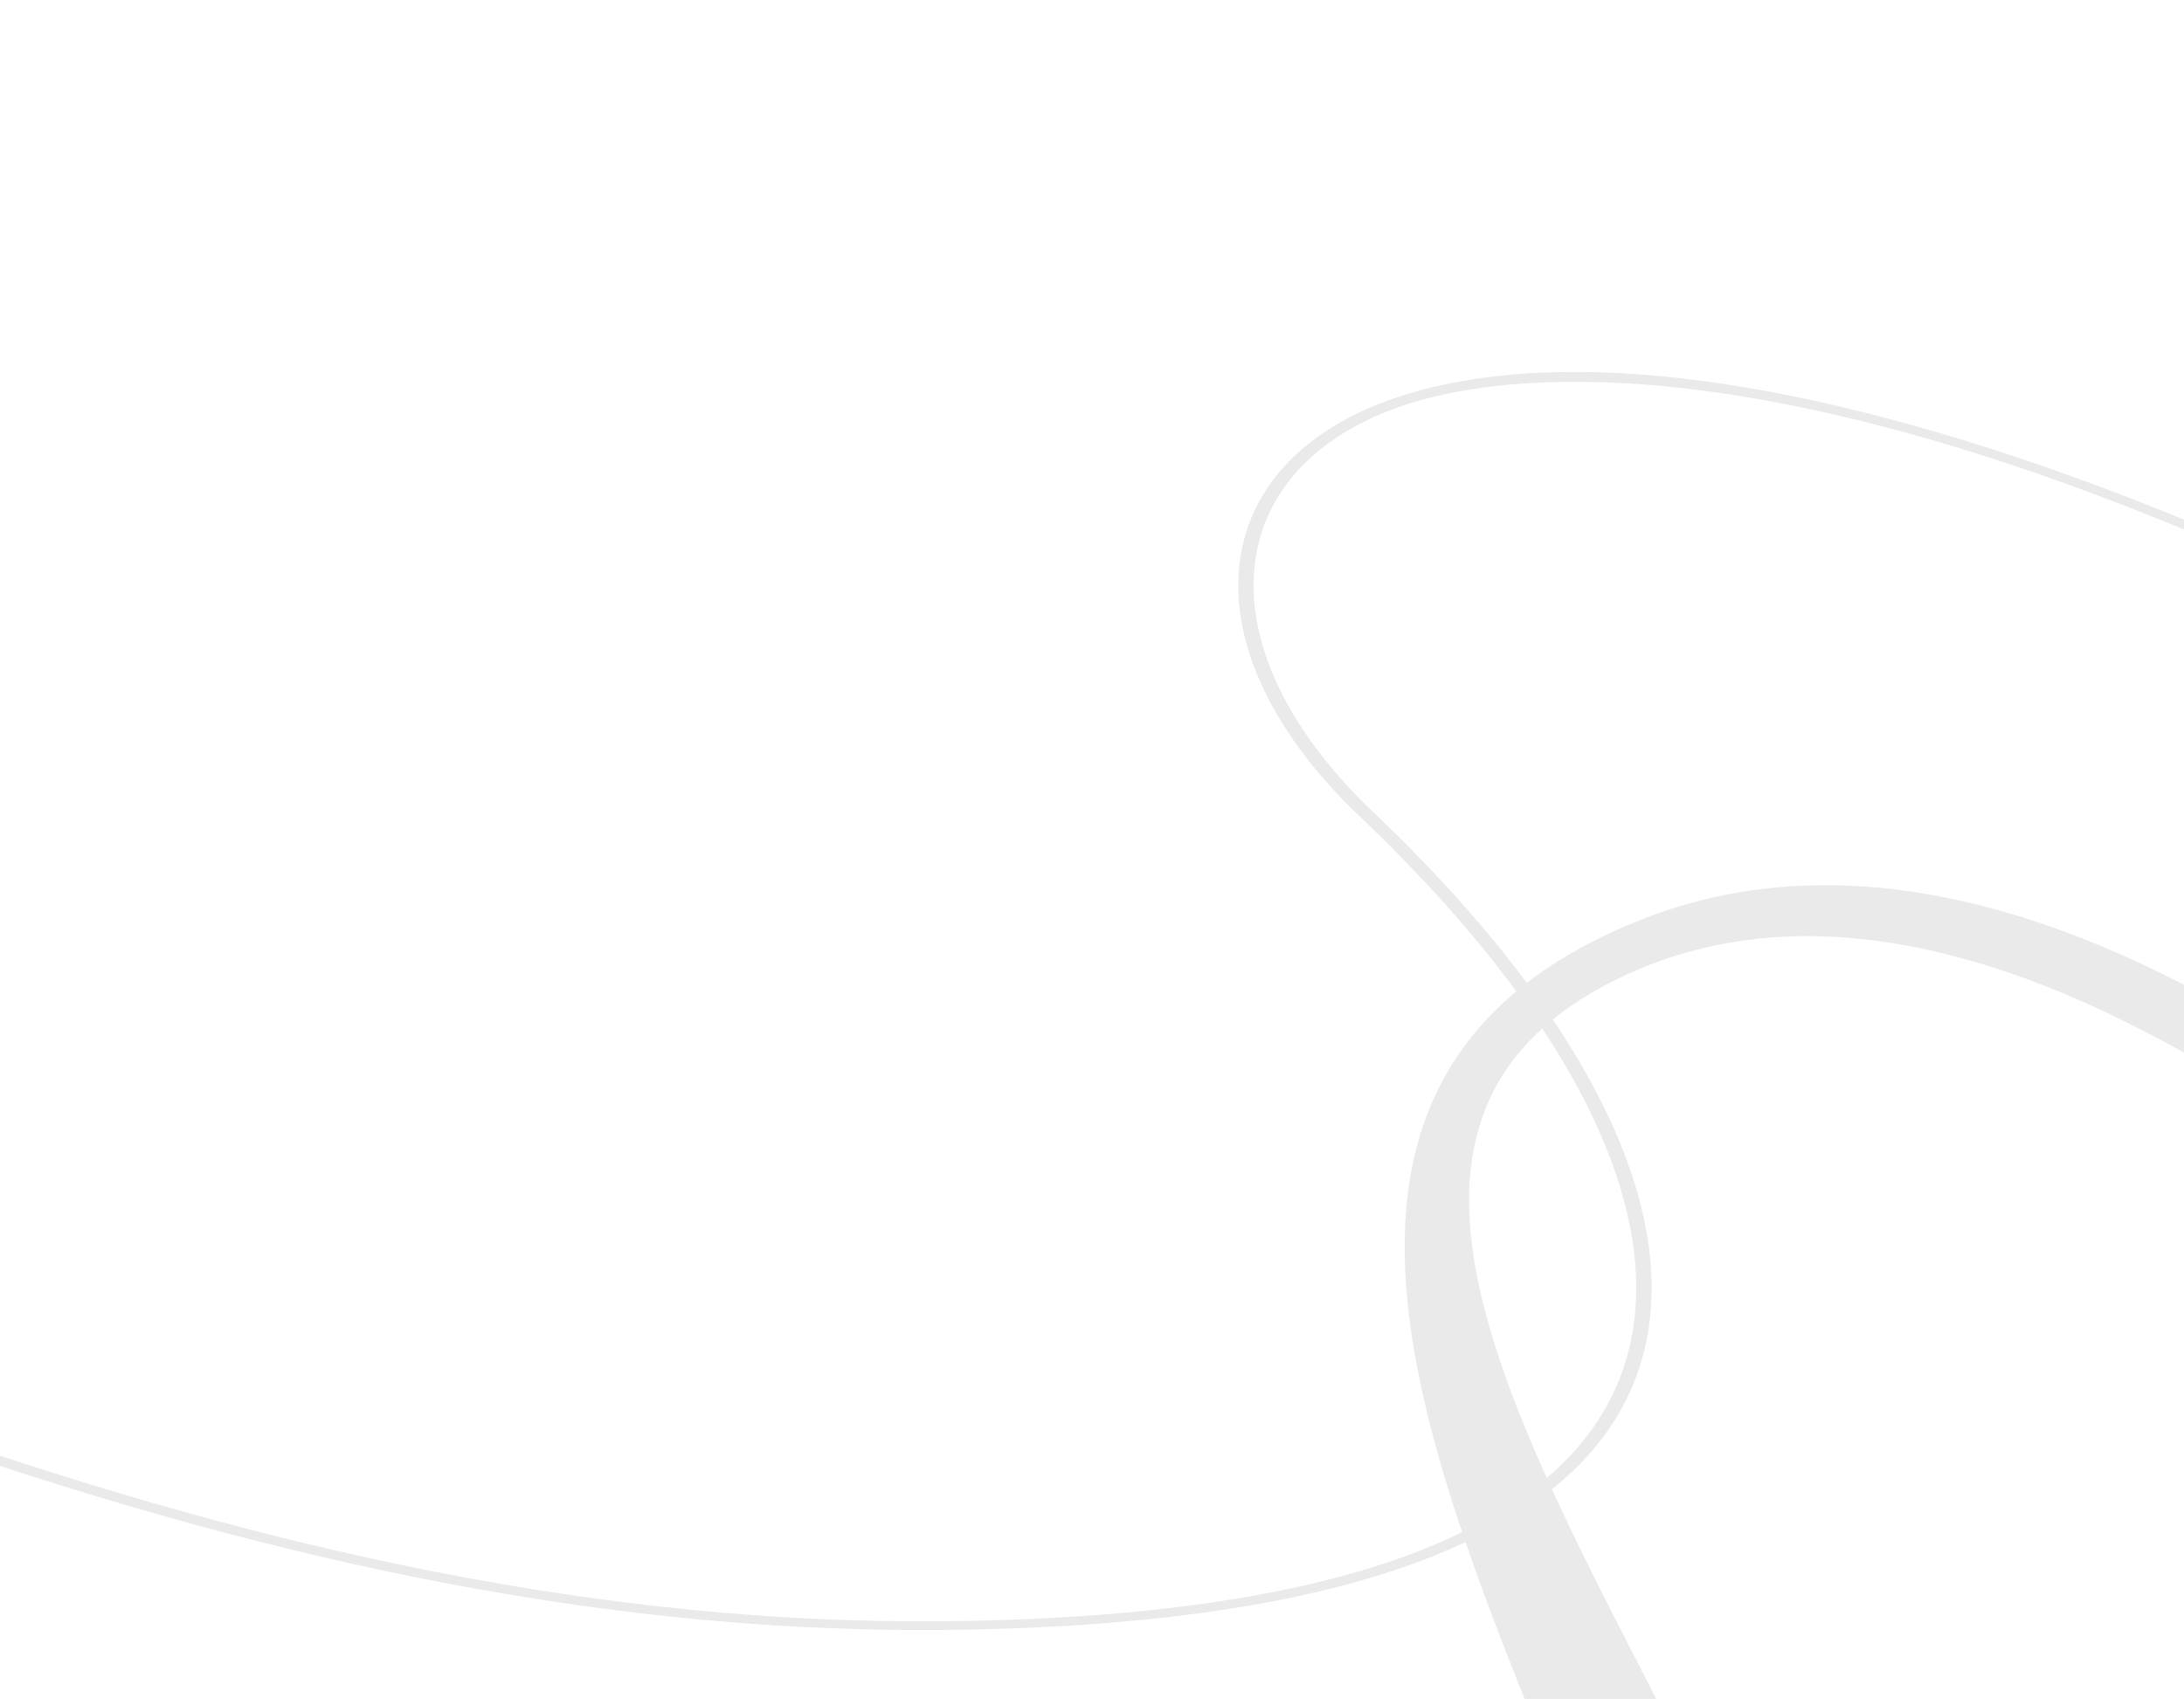 <svg xmlns="http://www.w3.org/2000/svg" xmlns:xlink="http://www.w3.org/1999/xlink" width="1072" height="834" viewBox="0 0 1072 834">
  <defs>
    <clipPath id="clip-path">
      <rect id="Rectangle_50" data-name="Rectangle 50" width="1072" height="834" transform="translate(1779.045 -139.648)" fill="#fff" stroke="#707070" stroke-width="1"/>
    </clipPath>
    <clipPath id="clip-path-2">
      <rect id="Rectangle_48" data-name="Rectangle 48" width="3353.26" height="1199.704" fill="#eaeaeb"/>
    </clipPath>
  </defs>
  <g id="Group_29" data-name="Group 29" transform="translate(-1661.462 139.648)" style="mix-blend-mode: overlay;isolation: isolate">
    <g id="Mask_Group_6" data-name="Mask Group 6" transform="translate(-117.583)" clip-path="url(#clip-path)">
      <g id="Group_29-2" data-name="Group 29" transform="translate(-169.132)" clip-path="url(#clip-path-2)">
        <path id="Path_66" data-name="Path 66" d="M0,17.1C155.279,18.2,955.779,38.773,1401.66,341.395c495.3,336.153,1032.826,769.273,1301.593,646.448s-295.009-631.728,49.912-769.273c217.376-86.682,480.164,176.377,600.095,316.216v40.28c-125.744-145.1-406.9-428.2-611.616-327.406C2470.32,381.261,3070.55,823,2778.749,1051.407S2077.408,741.113,1340.227,417.889C691.906,133.633,126.845,236.011,0,264.829Z" transform="translate(0 93.464)" fill="#eaeaeb"/>
        <path id="Path_67" data-name="Path 67" d="M0,4.434C59.354.51,153.172-2.735,268.431,3.477c185.285,9.988,465.423,47.145,747.782,167.417,131.8,56.137,255.01,113.419,374.148,168.82,368.962,171.548,687.52,319.558,1021.019,316.5,150.915-1.461,253.175-27.578,303.951-77.632,71.947-70.935,34.613-189.648-99.86-317.58-83.439-79.358-78.575-168.5,11.057-202.946,47.491-18.236,137.929-29.122,299.051,22.652C3051.573,121.2,3195.052,191.885,3353.26,291.3v6.406C2886.416,2.527,2684.1,41.127,2630.9,61.561c-86.36,33.182-90.224,119.845-8.807,197.3,135.873,129.244,173.228,249.555,99.932,321.815-52.212,51.464-156.672,78.311-310.508,79.8-3.614.032-7.214.045-10.821.045-332.321,0-649.1-147.293-1015.262-317.542-119.08-55.368-242.211-112.618-373.9-168.71C730.754,54.67,452.231,17.686,268.024,7.738,152.615,1.493,58.869,4.79,0,8.72Z" transform="translate(0 0)" fill="#eaeaeb"/>
      </g>
    </g>
  </g>
</svg>
